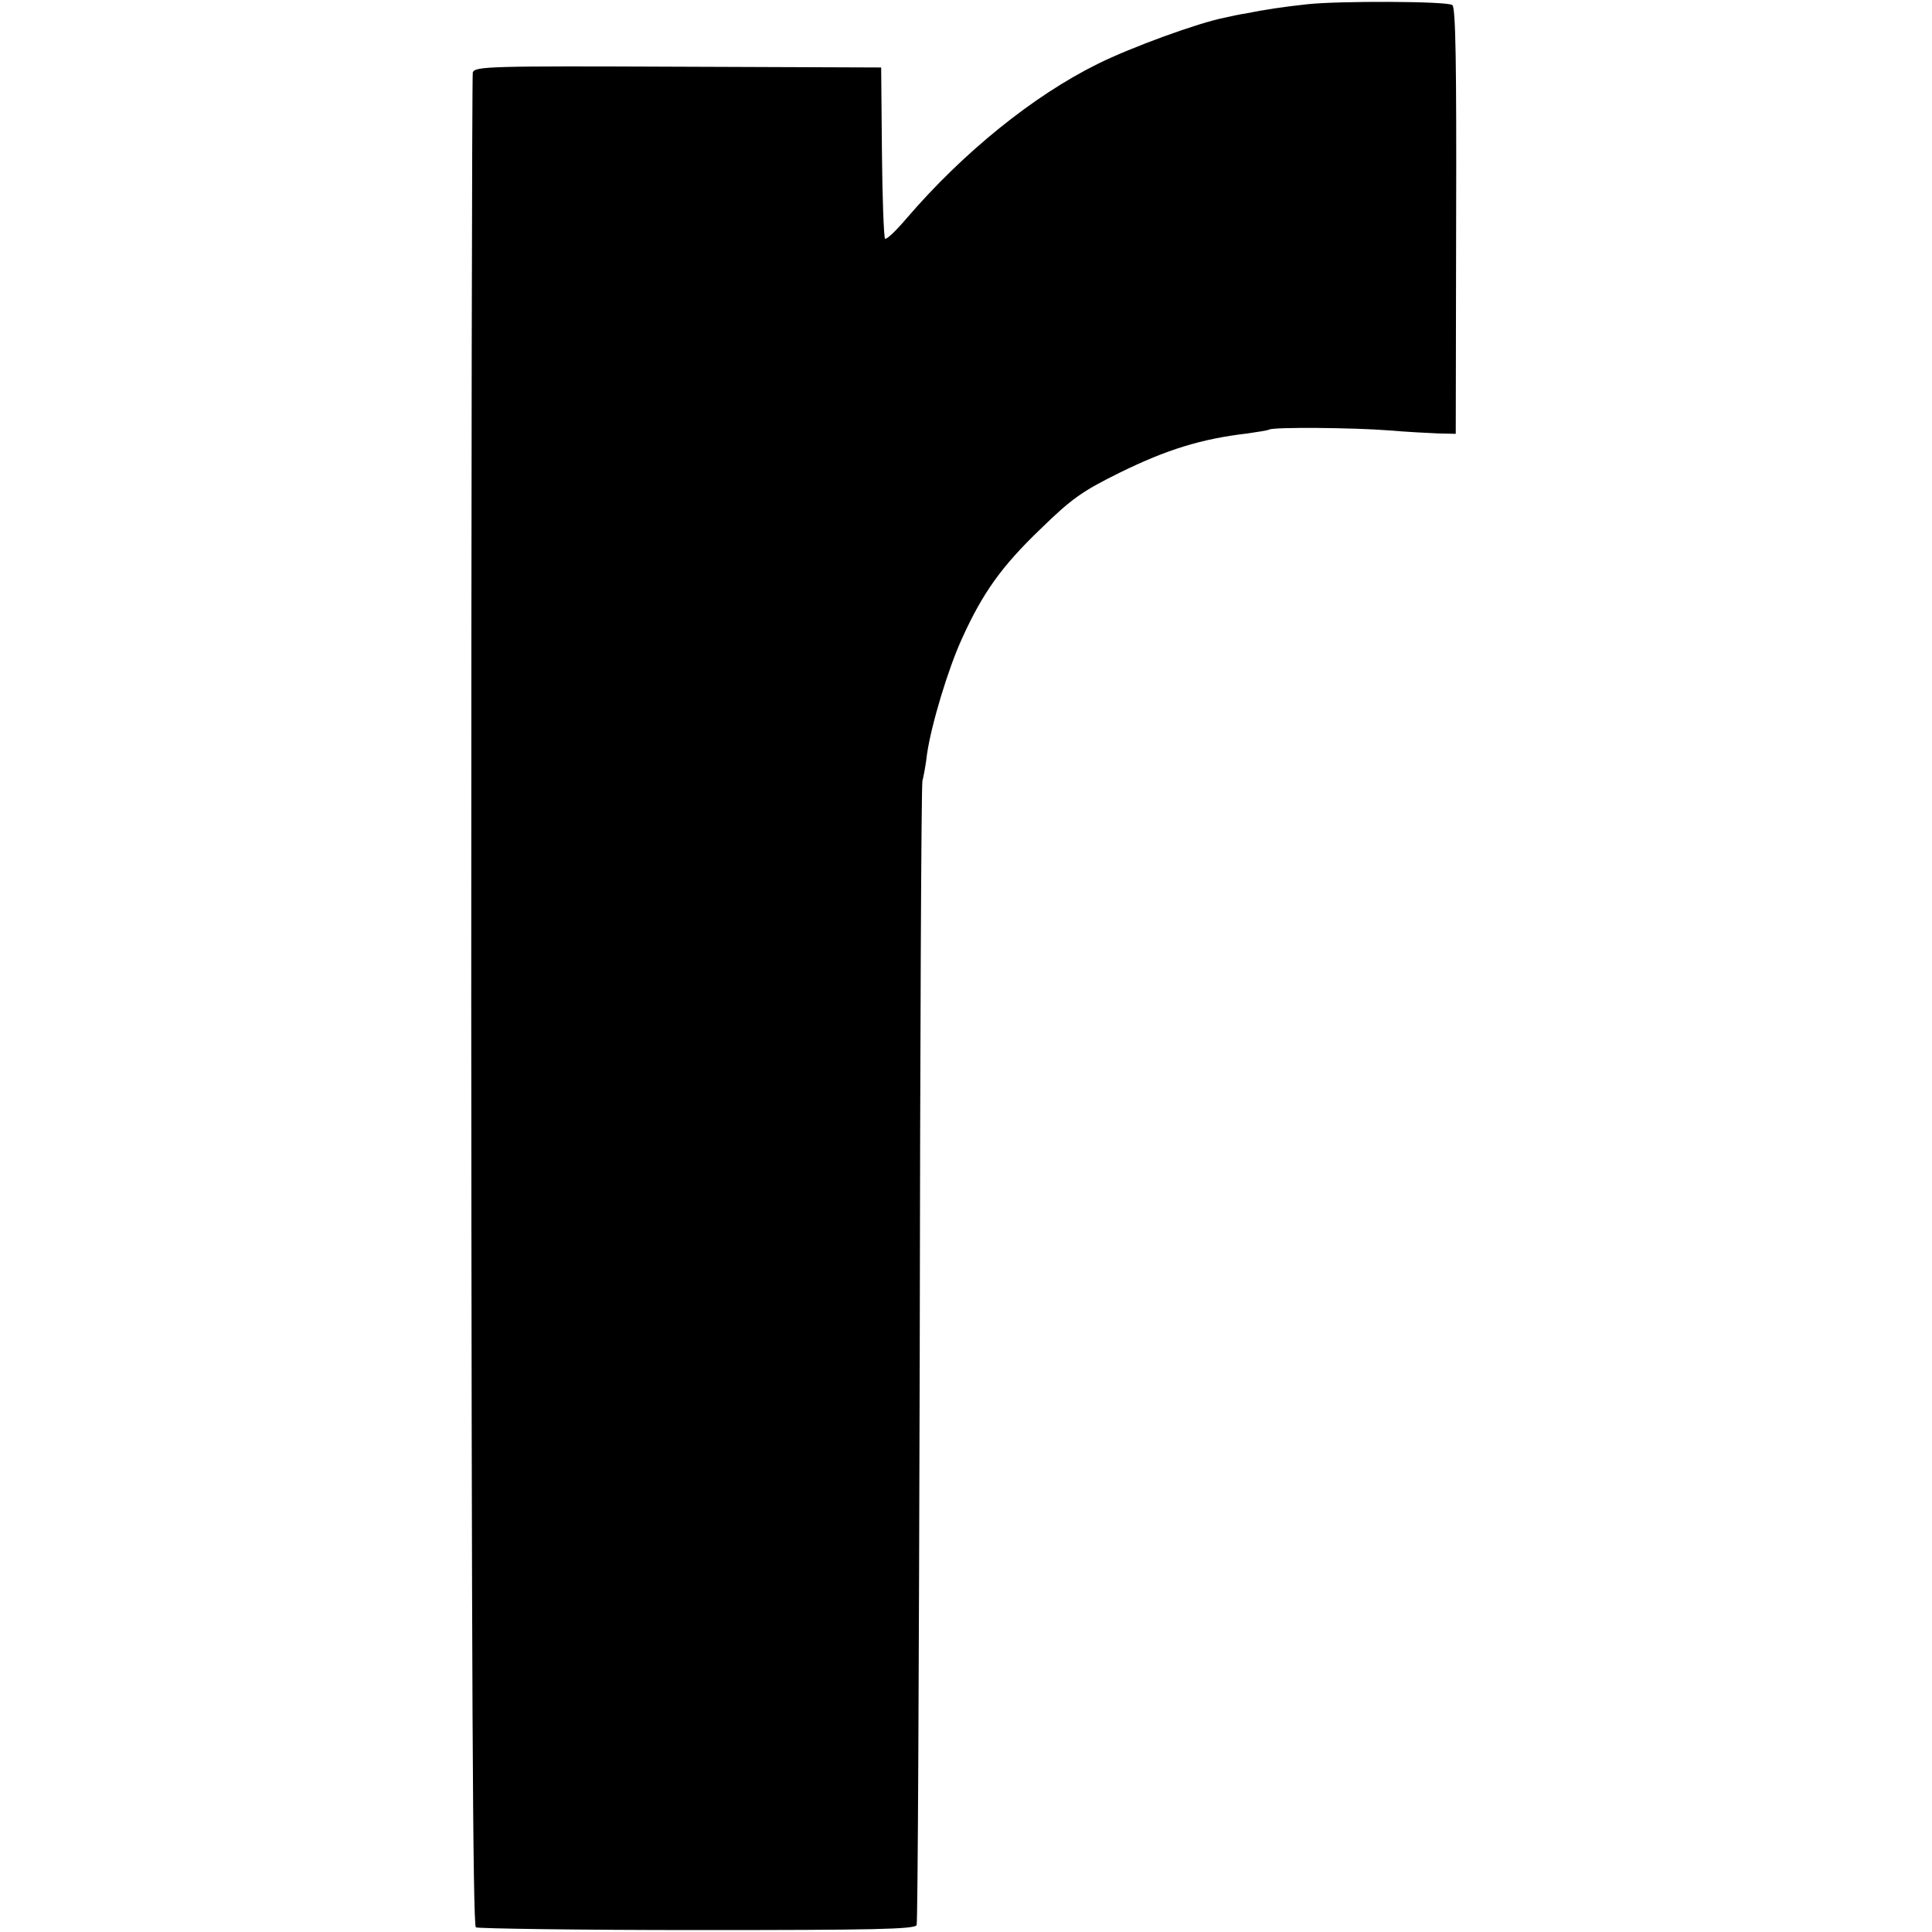 <?xml version="1.0" standalone="no"?>
<!DOCTYPE svg PUBLIC "-//W3C//DTD SVG 20010904//EN"
 "http://www.w3.org/TR/2001/REC-SVG-20010904/DTD/svg10.dtd">
<svg version="1.0" xmlns="http://www.w3.org/2000/svg"
 width="501pt" height="501pt" viewBox="0 0 501 501"
 preserveAspectRatio="xMidYMid meet">
<g transform="translate(0,501) scale(0.1,-0.1)"
fill="#000000" stroke="none">
<path d="M3390 4999 c-64 -7 -111 -14 -160 -24 -14 -2 -38 -7 -55 -11 -67 -13
-243 -77 -329 -120 -166 -82 -348 -229 -494 -399 -28 -33 -53 -57 -57 -54 -3
4 -7 105 -8 225 l-2 219 -527 2 c-488 2 -527 1 -532 -15 -2 -9 -4 -1094 -4
-2410 1 -1724 4 -2395 12 -2400 6 -3 265 -7 575 -7 454 0 564 2 568 13 3 7 6
673 8 1480 1 807 4 1476 7 1487 3 11 9 43 12 70 11 76 55 222 91 300 53 117
102 186 202 282 82 80 109 99 206 147 122 60 212 88 332 102 28 4 53 8 56 10
12 7 220 5 309 -2 47 -4 105 -7 130 -8 l45 -1 1 553 c1 402 -1 554 -10 559
-15 10 -293 11 -376 2z"/>
</g>
</svg>
